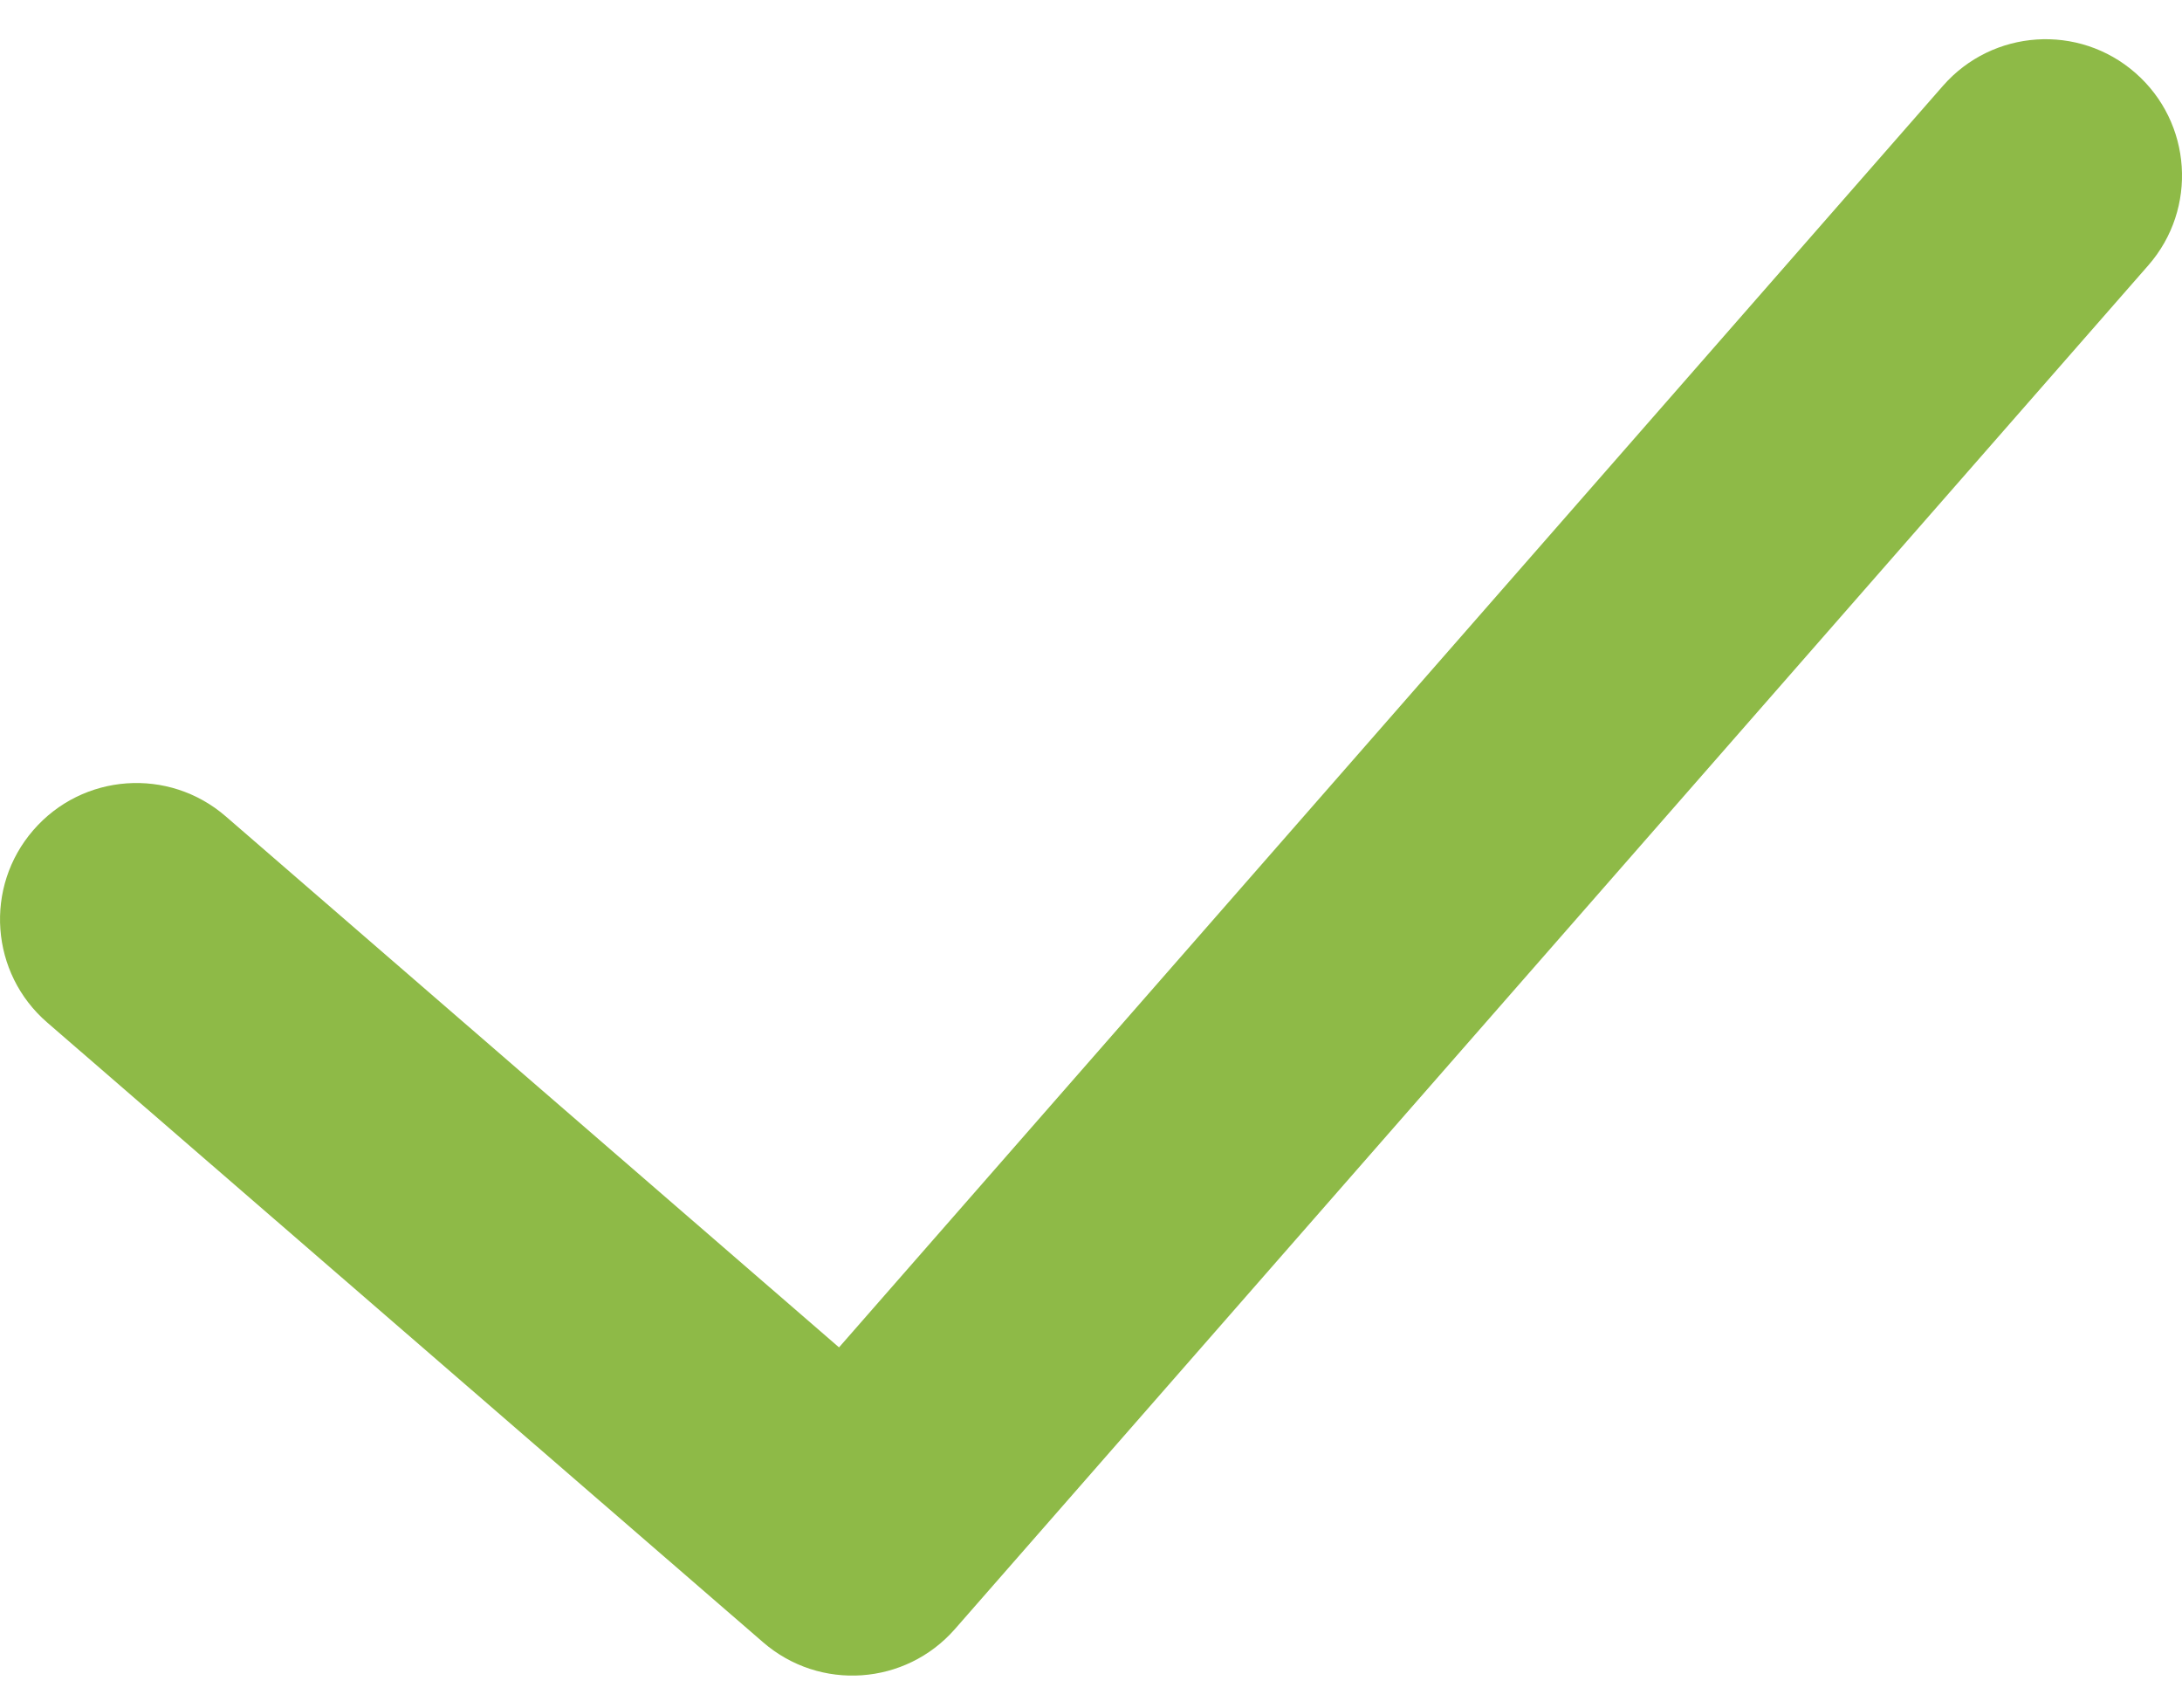<svg width="23" height="18" viewBox="0 0 23 18" fill="none" xmlns="http://www.w3.org/2000/svg">
<path fill-rule="evenodd" clip-rule="evenodd" d="M22.509 0.769C23.107 1.292 23.167 2.2 22.645 2.797L10.066 17.172C9.545 17.767 8.642 17.83 8.044 17.312L0.497 10.778C-0.103 10.259 -0.169 9.351 0.351 8.751C0.871 8.15 1.778 8.085 2.379 8.605L8.844 14.203L20.481 0.904C21.004 0.307 21.912 0.246 22.509 0.769Z" fill="#8EBA47"/>
</svg>
